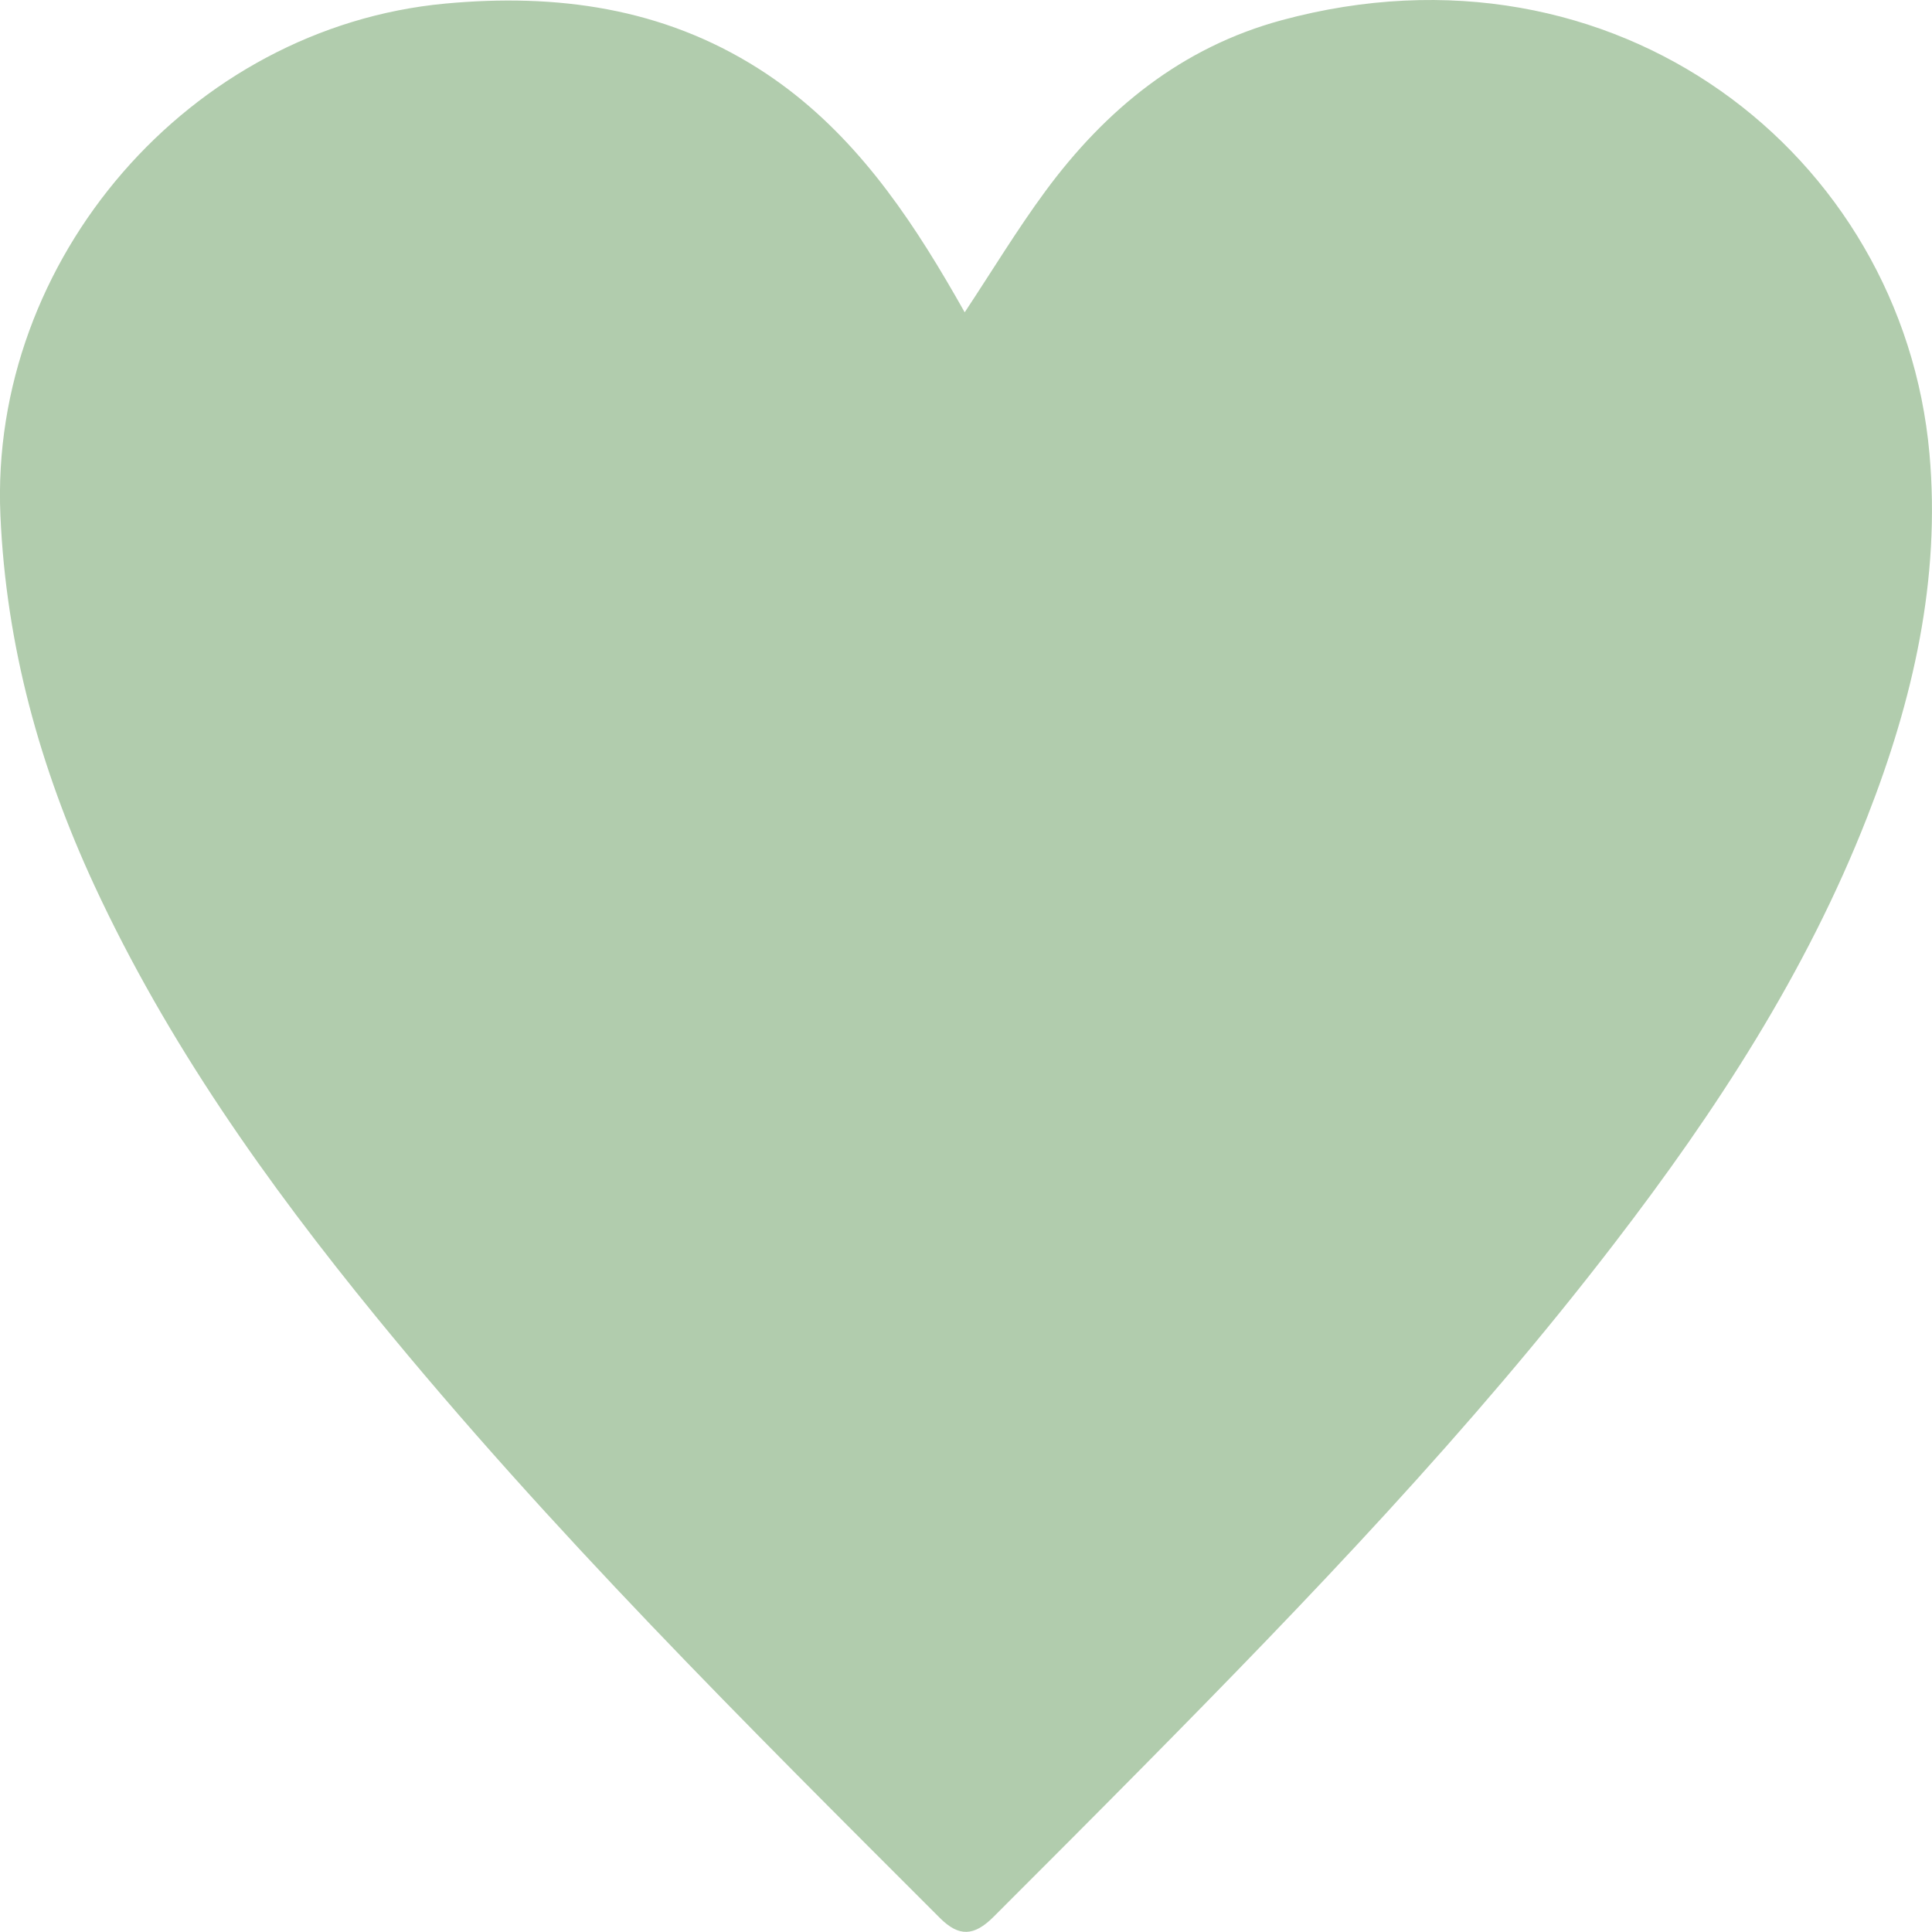<?xml version="1.0" encoding="UTF-8"?> <svg xmlns="http://www.w3.org/2000/svg" id="Layer_2" viewBox="0 0 189.63 189.62"> <defs> <style>.cls-1{fill:#b1ccad;}</style> </defs> <g id="_лой_1"> <path class="cls-1" d="M94.69,30.65c2.72-4.11,5.14-8.11,7.9-11.86,5.93-8.05,13.39-14.15,23.22-16.81,32.73-8.85,60.93,13.15,63.57,42.53,1.11,12.36-1.62,24.21-6.11,35.68-5.98,15.29-14.85,28.87-24.78,41.8-14.09,18.37-30.1,35.02-46.34,51.46-4.86,4.92-9.74,9.8-14.63,14.69-1.92,1.92-3.4,1.97-5.25,.13-19.08-19.08-38.25-38.08-55.35-59.02-10.72-13.13-20.5-26.9-27.67-42.37C3.92,75.36,.6,63.37,.04,50.59-1.06,25.46,18.62,2.68,43.72,.35c10.89-1.01,21.3,.4,30.72,6.38,8.12,5.15,13.64,12.65,18.43,20.77,.6,1.01,1.18,2.03,1.81,3.14h.01Z"></path> </g> </svg> 